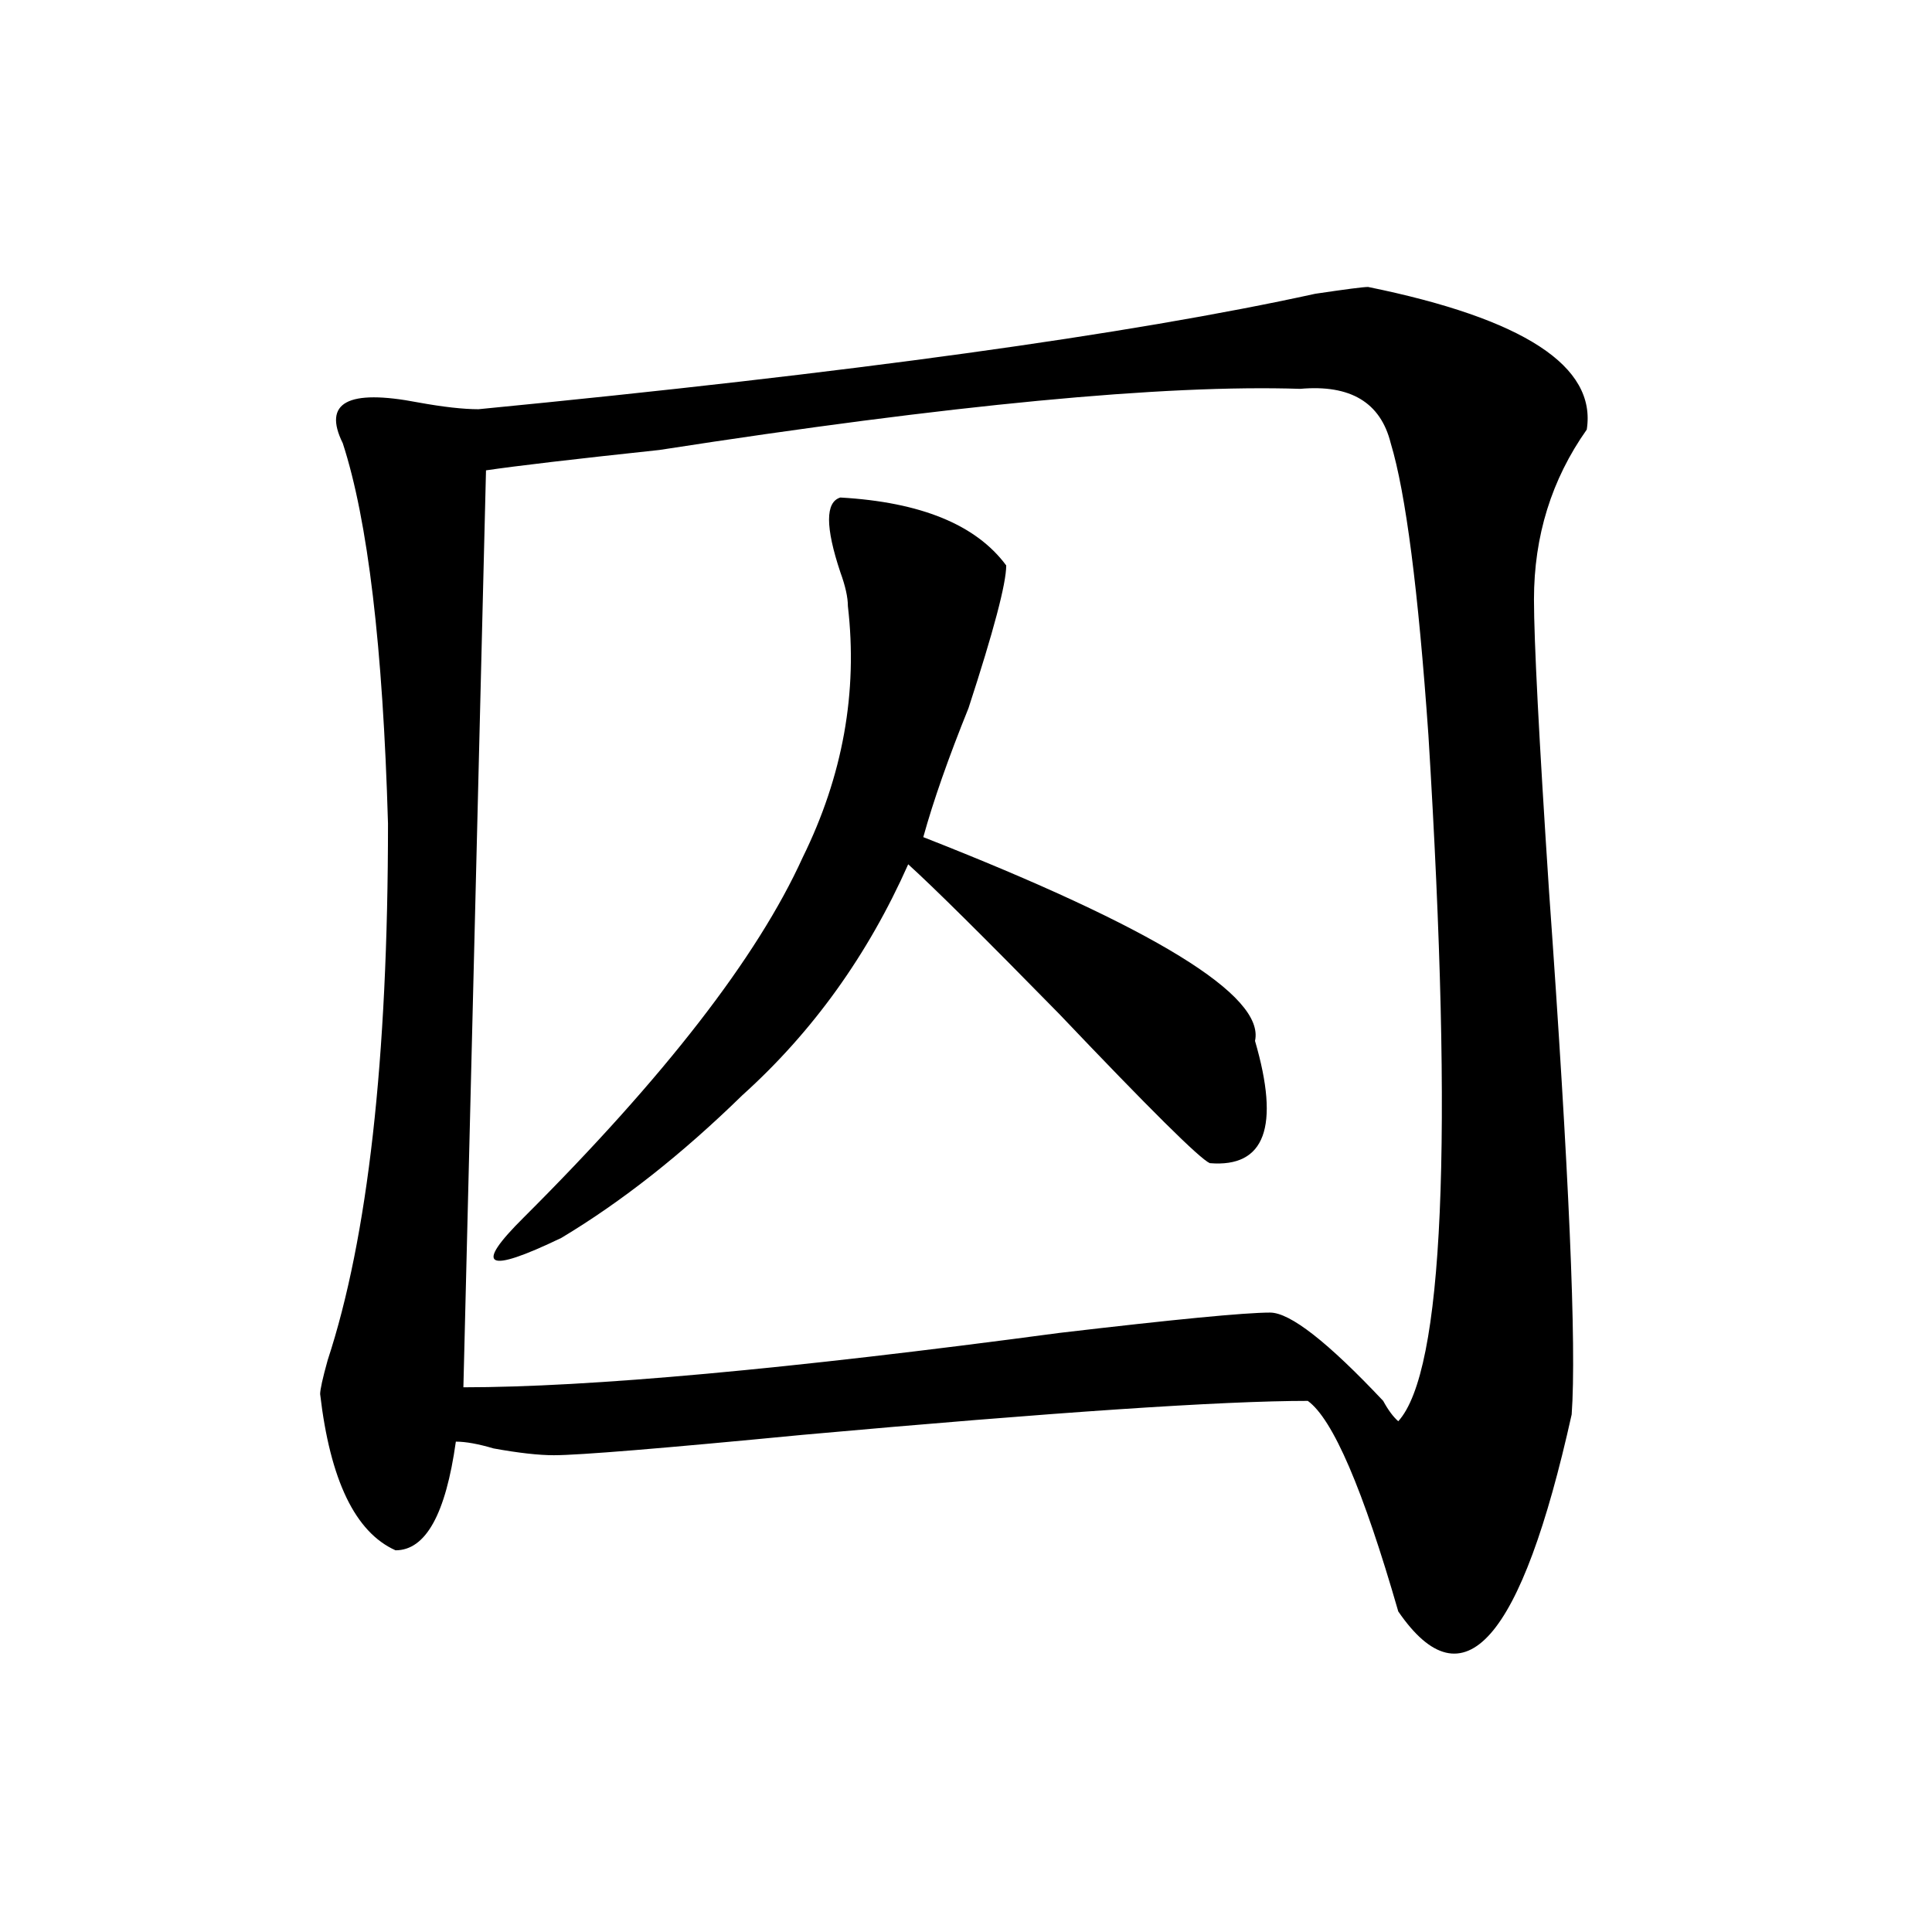 <?xml version="1.0" encoding="utf-8"?>
<!-- Generator: Adobe Illustrator 16.0.0, SVG Export Plug-In . SVG Version: 6.00 Build 0)  -->
<!DOCTYPE svg PUBLIC "-//W3C//DTD SVG 1.1//EN" "http://www.w3.org/Graphics/SVG/1.1/DTD/svg11.dtd">
<svg version="1.1" id="图层_1" xmlns="http://www.w3.org/2000/svg" xmlns:xlink="http://www.w3.org/1999/xlink" x="0px" y="0px"
	 width="1000px" height="1000px" viewBox="0 0 1000 1000" enable-background="new 0 0 1000 1000" xml:space="preserve">
<path d="M708.129,148.531c80.607,16.425,118.351,41.034,113.168,73.828c-18.231,25.818-27.316,55.097-27.316,87.891
	c0,21.094,2.561,71.521,7.805,151.172c10.365,145.35,14.268,235.547,11.707,270.703c-26.036,117.169-55.975,151.172-89.754,101.953
	c-18.231-63.281-33.841-99.591-46.828-108.984c-44.268,0-131.399,5.878-261.457,17.578c-72.864,7.031-115.79,10.547-128.777,10.547
	c-7.805,0-18.231-1.153-31.219-3.516c-7.805-2.307-14.329-3.516-19.512-3.516c-5.244,37.519-15.609,56.25-31.219,56.25
	c-20.854-9.338-33.841-36.31-39.023-80.859c0-2.307,1.28-8.185,3.902-17.578c20.792-63.281,31.219-155.841,31.219-277.734
	c-2.622-91.406-10.427-156.994-23.414-196.875c-10.427-21.094,2.561-28.125,39.023-21.094c12.987,2.362,23.414,3.516,31.219,3.516
	c192.495-18.731,336.882-38.672,433.16-59.766C696.422,149.74,705.507,148.531,708.129,148.531z M673.008,201.266
	c-70.242-2.307-180.85,8.24-331.699,31.641c-44.268,4.725-74.145,8.24-89.754,10.547l-11.707,474.609
	c64.998,0,167.801-9.338,308.285-28.125c59.815-7.031,96.217-10.547,109.266-10.547c10.365,0,29.877,15.271,58.535,45.703
	c2.561,4.725,5.183,8.24,7.805,10.547c23.414-25.763,28.597-144.141,15.609-355.078c-5.244-74.981-11.707-125.354-19.512-151.172
	C714.592,208.297,698.982,198.959,673.008,201.266z M434.965,257.516c41.584,2.362,70.242,14.063,85.852,35.156
	c0,9.394-6.524,34.003-19.512,73.828c-10.427,25.818-18.231,48.065-23.414,66.797c119.631,46.912,176.886,82.068,171.703,105.469
	c12.987,44.55,5.183,65.644-23.414,63.281c-5.244-2.307-31.219-28.125-78.047-77.344c-39.023-39.825-65.06-65.588-78.047-77.344
	c-20.854,46.912-49.45,86.737-85.852,119.531c-31.219,30.487-62.438,55.097-93.656,73.828
	c-39.023,18.787-45.548,15.271-19.512-10.547c72.803-72.619,120.973-134.747,144.387-186.328
	c20.792-42.188,28.597-85.528,23.414-130.078c0-4.669-1.342-10.547-3.902-17.578C427.16,272.787,427.16,259.878,434.965,257.516z"/>
</svg>
